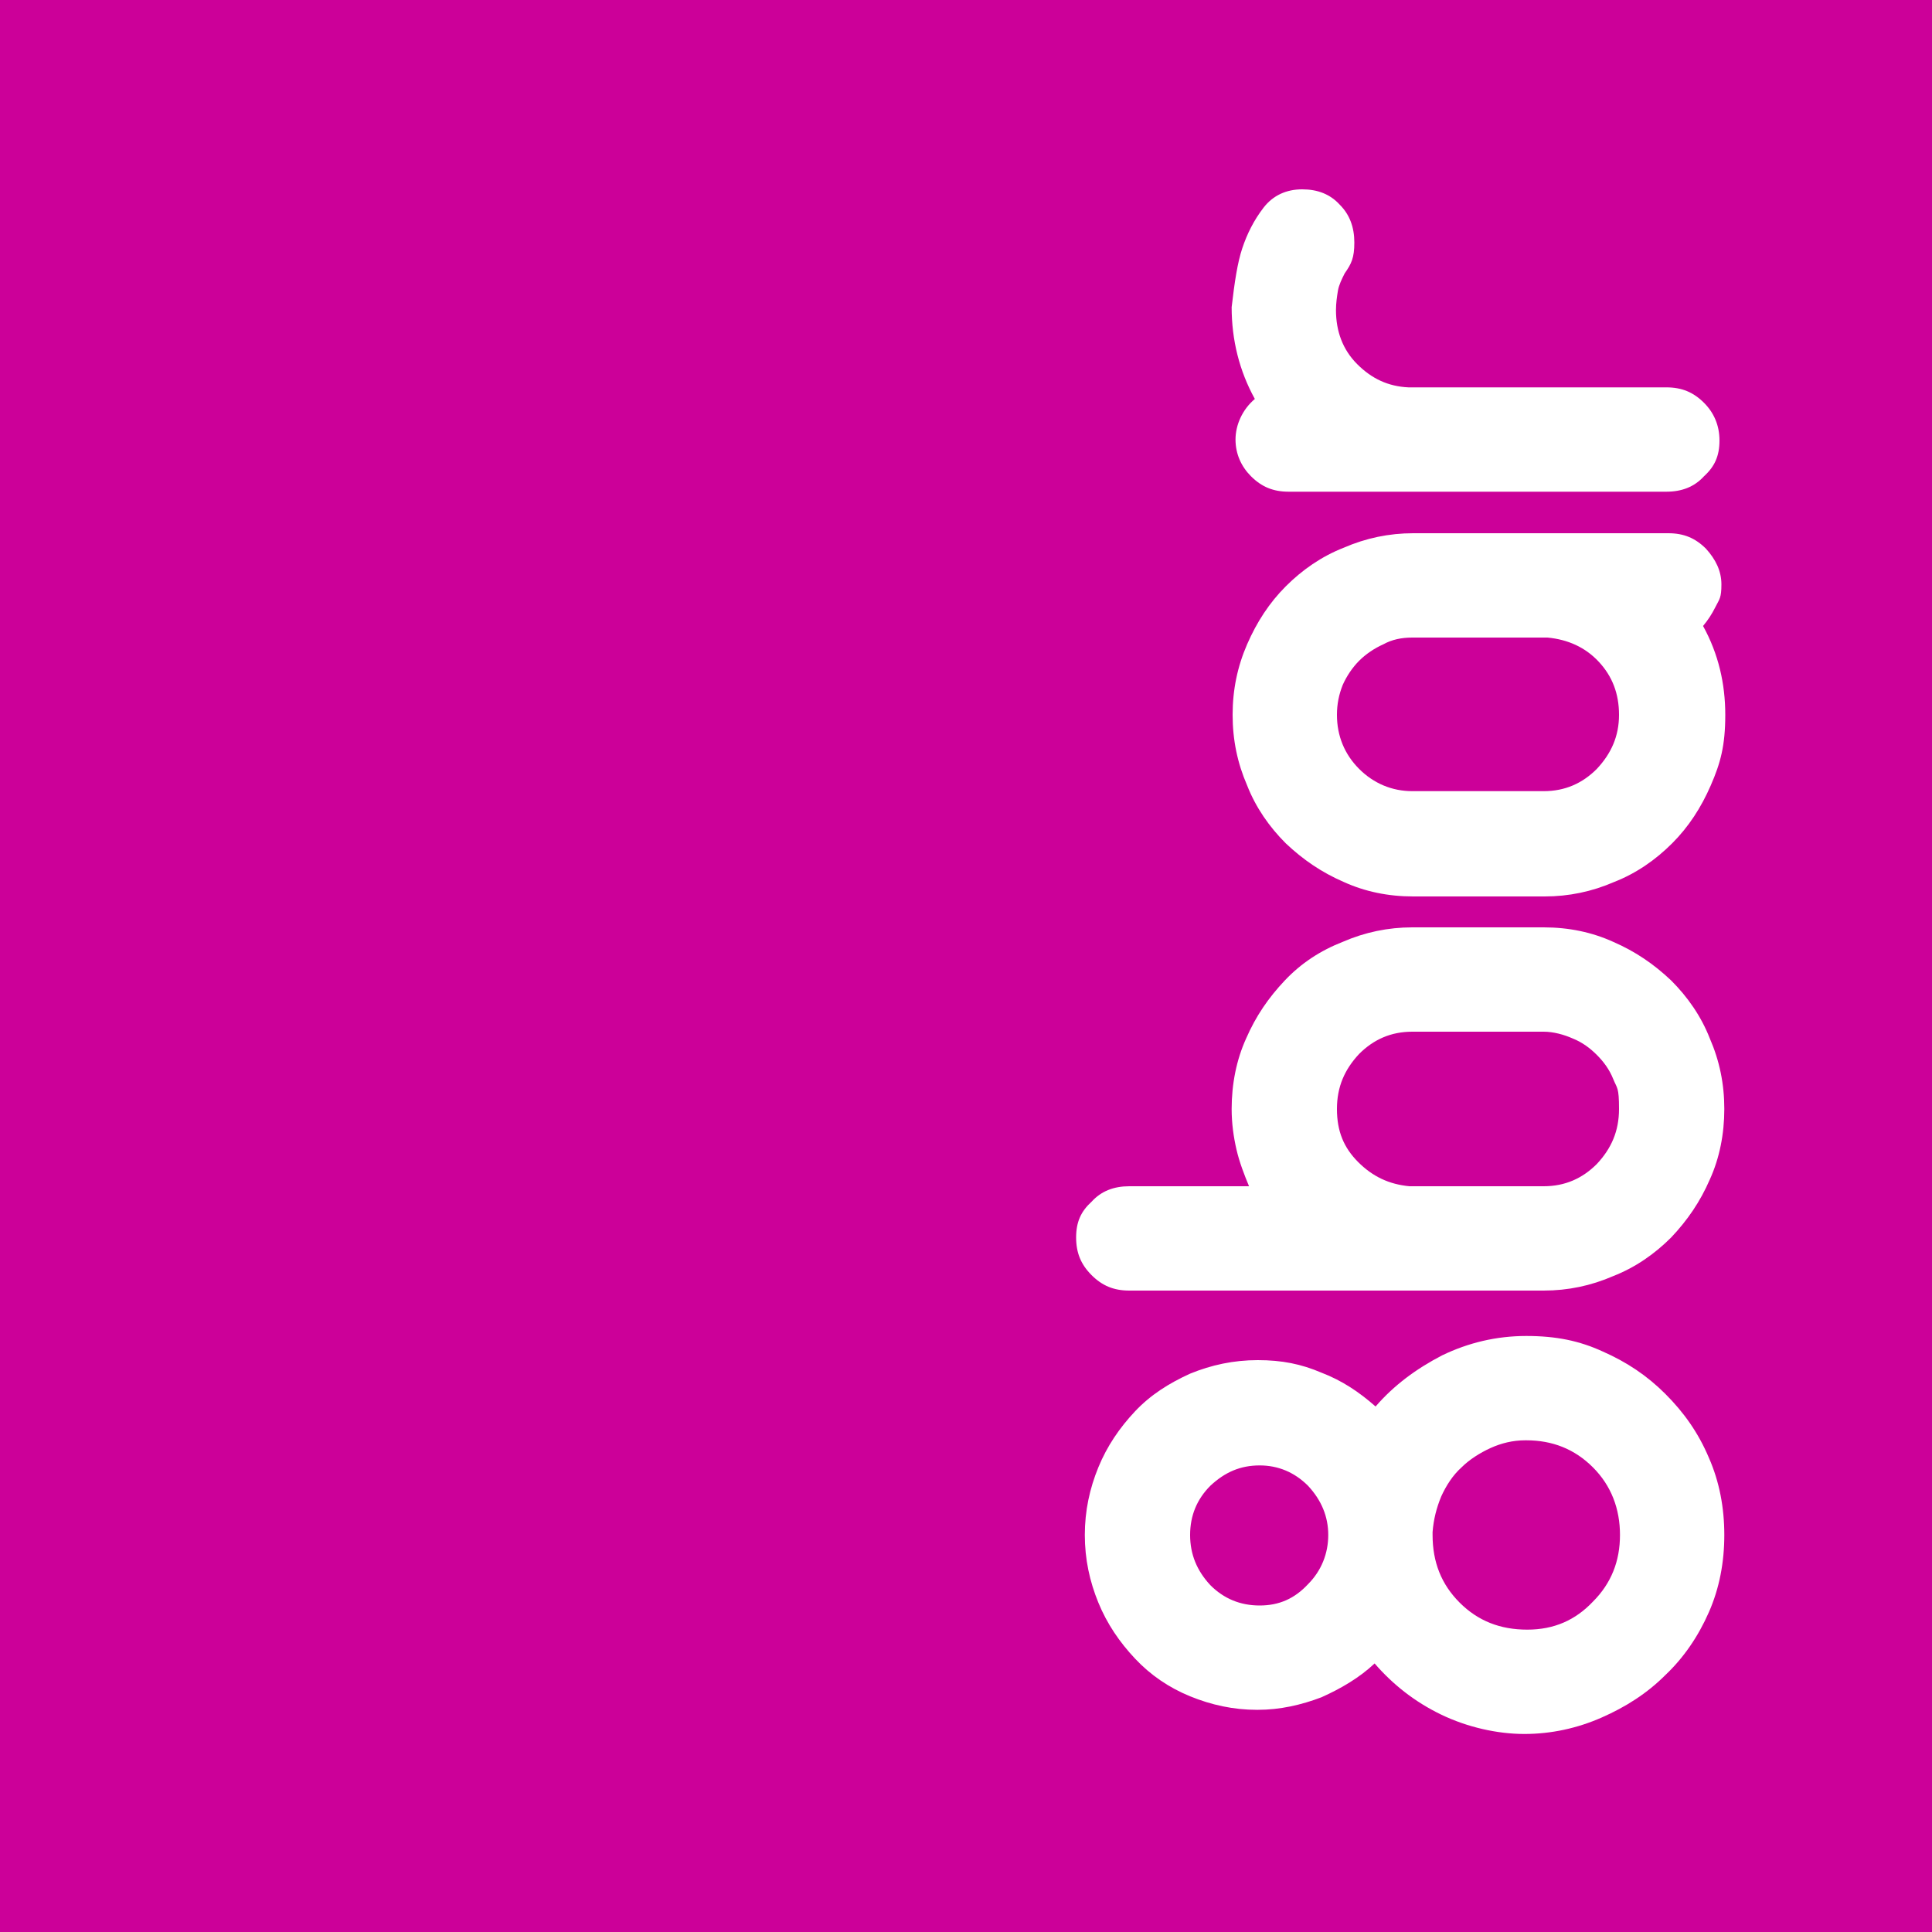 <svg xmlns="http://www.w3.org/2000/svg" id="Laag_1" data-name="Laag 1" viewBox="0 0 200 200"><defs><style>      .cls-1 {        fill: #c09;      }      .cls-1, .cls-2 {        stroke-width: 0px;      }      .cls-2 {        fill: #fff;      }    </style></defs><rect class="cls-1" y="0" width="200" height="200"></rect><g><path class="cls-2" d="M130.1,177c-2.4,0-4.7-.5-6.9-1.4-2.2-.9-4.1-2.2-5.7-3.9-1.6-1.7-2.9-3.6-3.8-5.8-.9-2.2-1.4-4.5-1.4-7s.5-4.8,1.4-7c.9-2.2,2.2-4.1,3.8-5.8,1.6-1.7,3.5-2.9,5.7-3.9,2.2-.9,4.5-1.4,7-1.4s4.5.4,6.6,1.3c2.1.8,3.9,2,5.6,3.5,1.9-2.2,4.2-3.9,6.9-5.3,2.7-1.3,5.6-2,8.7-2s5.5.5,7.9,1.6c2.5,1.1,4.6,2.5,6.5,4.4,1.9,1.9,3.4,4,4.5,6.6,1.1,2.5,1.6,5.2,1.6,8s-.5,5.5-1.6,8c-1.1,2.5-2.6,4.7-4.5,6.5-1.9,1.9-4.1,3.3-6.6,4.4-2.5,1.1-5.2,1.7-8,1.7s-5.9-.7-8.6-2c-2.7-1.3-5-3.1-6.9-5.3-1.6,1.5-3.5,2.6-5.5,3.5-2.1.8-4.3,1.3-6.6,1.3h-.1ZM157.9,149.1c-1.3,0-2.5.3-3.6.8-1.1.5-2.2,1.2-3,2-.9.8-1.6,1.9-2.1,3-.5,1.2-.8,2.4-.9,3.7v.3c0,2.8.9,5.1,2.8,7s4.2,2.8,7,2.8,5-1,6.8-2.9c1.9-1.9,2.8-4.2,2.8-6.9s-.9-5.1-2.8-7c-1.9-1.9-4.2-2.8-6.9-2.8ZM123.2,158.9c0,2,.7,3.7,2.1,5.2,1.4,1.4,3.1,2.1,5.1,2.1s3.6-.7,5-2.2c1.4-1.4,2.1-3.2,2.1-5.1s-.7-3.6-2.1-5.1c-1.4-1.4-3.1-2.1-5-2.1-2,0-3.6.7-5.1,2.1-1.4,1.4-2.1,3.1-2.1,5.1Z"></path><path class="cls-2" d="M116.9,133.6c-1.6,0-2.8-.5-3.9-1.6s-1.6-2.3-1.6-3.9.5-2.7,1.6-3.7c1-1.1,2.3-1.6,3.9-1.6h12.4c-.5-1.2-1-2.5-1.3-3.8-.3-1.3-.5-2.7-.5-4.2,0-2.6.5-5.1,1.5-7.3,1-2.3,2.3-4.2,4-6s3.7-3.1,6-4c2.3-1,4.7-1.5,7.2-1.5h13.6c2.6,0,5,.5,7.2,1.5,2.3,1,4.2,2.3,6,4,1.7,1.7,3.1,3.7,4,6,1,2.3,1.5,4.7,1.5,7.3s-.5,5.1-1.5,7.3c-1,2.3-2.3,4.2-4,6-1.7,1.7-3.7,3.1-6,4-2.3,1-4.7,1.5-7.2,1.5h-42.9ZM159.8,122.8c2.2,0,4-.8,5.5-2.3,1.5-1.6,2.3-3.4,2.3-5.7s-.2-2.1-.6-3.1c-.4-1-1-1.8-1.7-2.5-.7-.7-1.5-1.3-2.5-1.7-.9-.4-2-.7-3-.7h-13.6c-2.2,0-4,.8-5.5,2.3-1.5,1.6-2.3,3.4-2.3,5.7s.7,4,2.2,5.5c1.5,1.5,3.2,2.3,5.3,2.5h13.9Z"></path><path class="cls-2" d="M146.3,92.8c-2.6,0-5-.5-7.2-1.5-2.3-1-4.2-2.3-6-4-1.7-1.7-3.1-3.7-4-6-1-2.3-1.5-4.7-1.5-7.3s.5-5,1.5-7.3c1-2.3,2.3-4.3,4-6s3.7-3.1,6-4c2.3-1,4.7-1.5,7.2-1.5h26.4c1.6,0,2.8.5,3.9,1.6,1,1.1,1.6,2.3,1.6,3.7s-.2,1.5-.6,2.3c-.4.8-.8,1.4-1.3,2,1.6,2.9,2.3,6,2.3,9.2s-.5,5-1.5,7.3c-1,2.3-2.3,4.3-4,6-1.7,1.7-3.7,3.1-6,4-2.3,1-4.7,1.5-7.2,1.5h-13.6ZM159.8,81.9c2.2,0,4-.8,5.5-2.3,1.5-1.6,2.3-3.4,2.3-5.6s-.7-4-2.1-5.5c-1.4-1.5-3.2-2.3-5.3-2.5h-14c-1.1,0-2.1.2-3,.7-.9.4-1.8,1-2.5,1.7-.7.7-1.3,1.6-1.7,2.5-.4,1-.6,2-.6,3.1,0,2.2.8,4.1,2.3,5.6,1.5,1.5,3.4,2.3,5.5,2.3h13.6Z"></path><path class="cls-2" d="M133.4,50.9c-1.6,0-2.8-.5-3.9-1.6-1-1-1.6-2.3-1.6-3.8s.7-3.1,2-4.2c-1.6-2.9-2.4-6.1-2.4-9.5.3-2.6.6-4.6,1.1-6.1.5-1.5,1.2-2.9,2.2-4.2,1-1.3,2.4-1.9,4-1.9s2.9.5,3.9,1.6c1,1,1.5,2.3,1.5,3.9s-.3,2.2-1,3.2c-.3.6-.6,1.2-.7,1.8-.1.6-.2,1.3-.2,2,0,2.2.7,4.1,2.2,5.6,1.5,1.5,3.2,2.3,5.3,2.4h26.7c1.6,0,2.8.5,3.9,1.6,1,1,1.6,2.3,1.6,3.9s-.5,2.7-1.6,3.7c-1,1.1-2.3,1.6-3.9,1.6h-39.2Z"></path></g></svg>